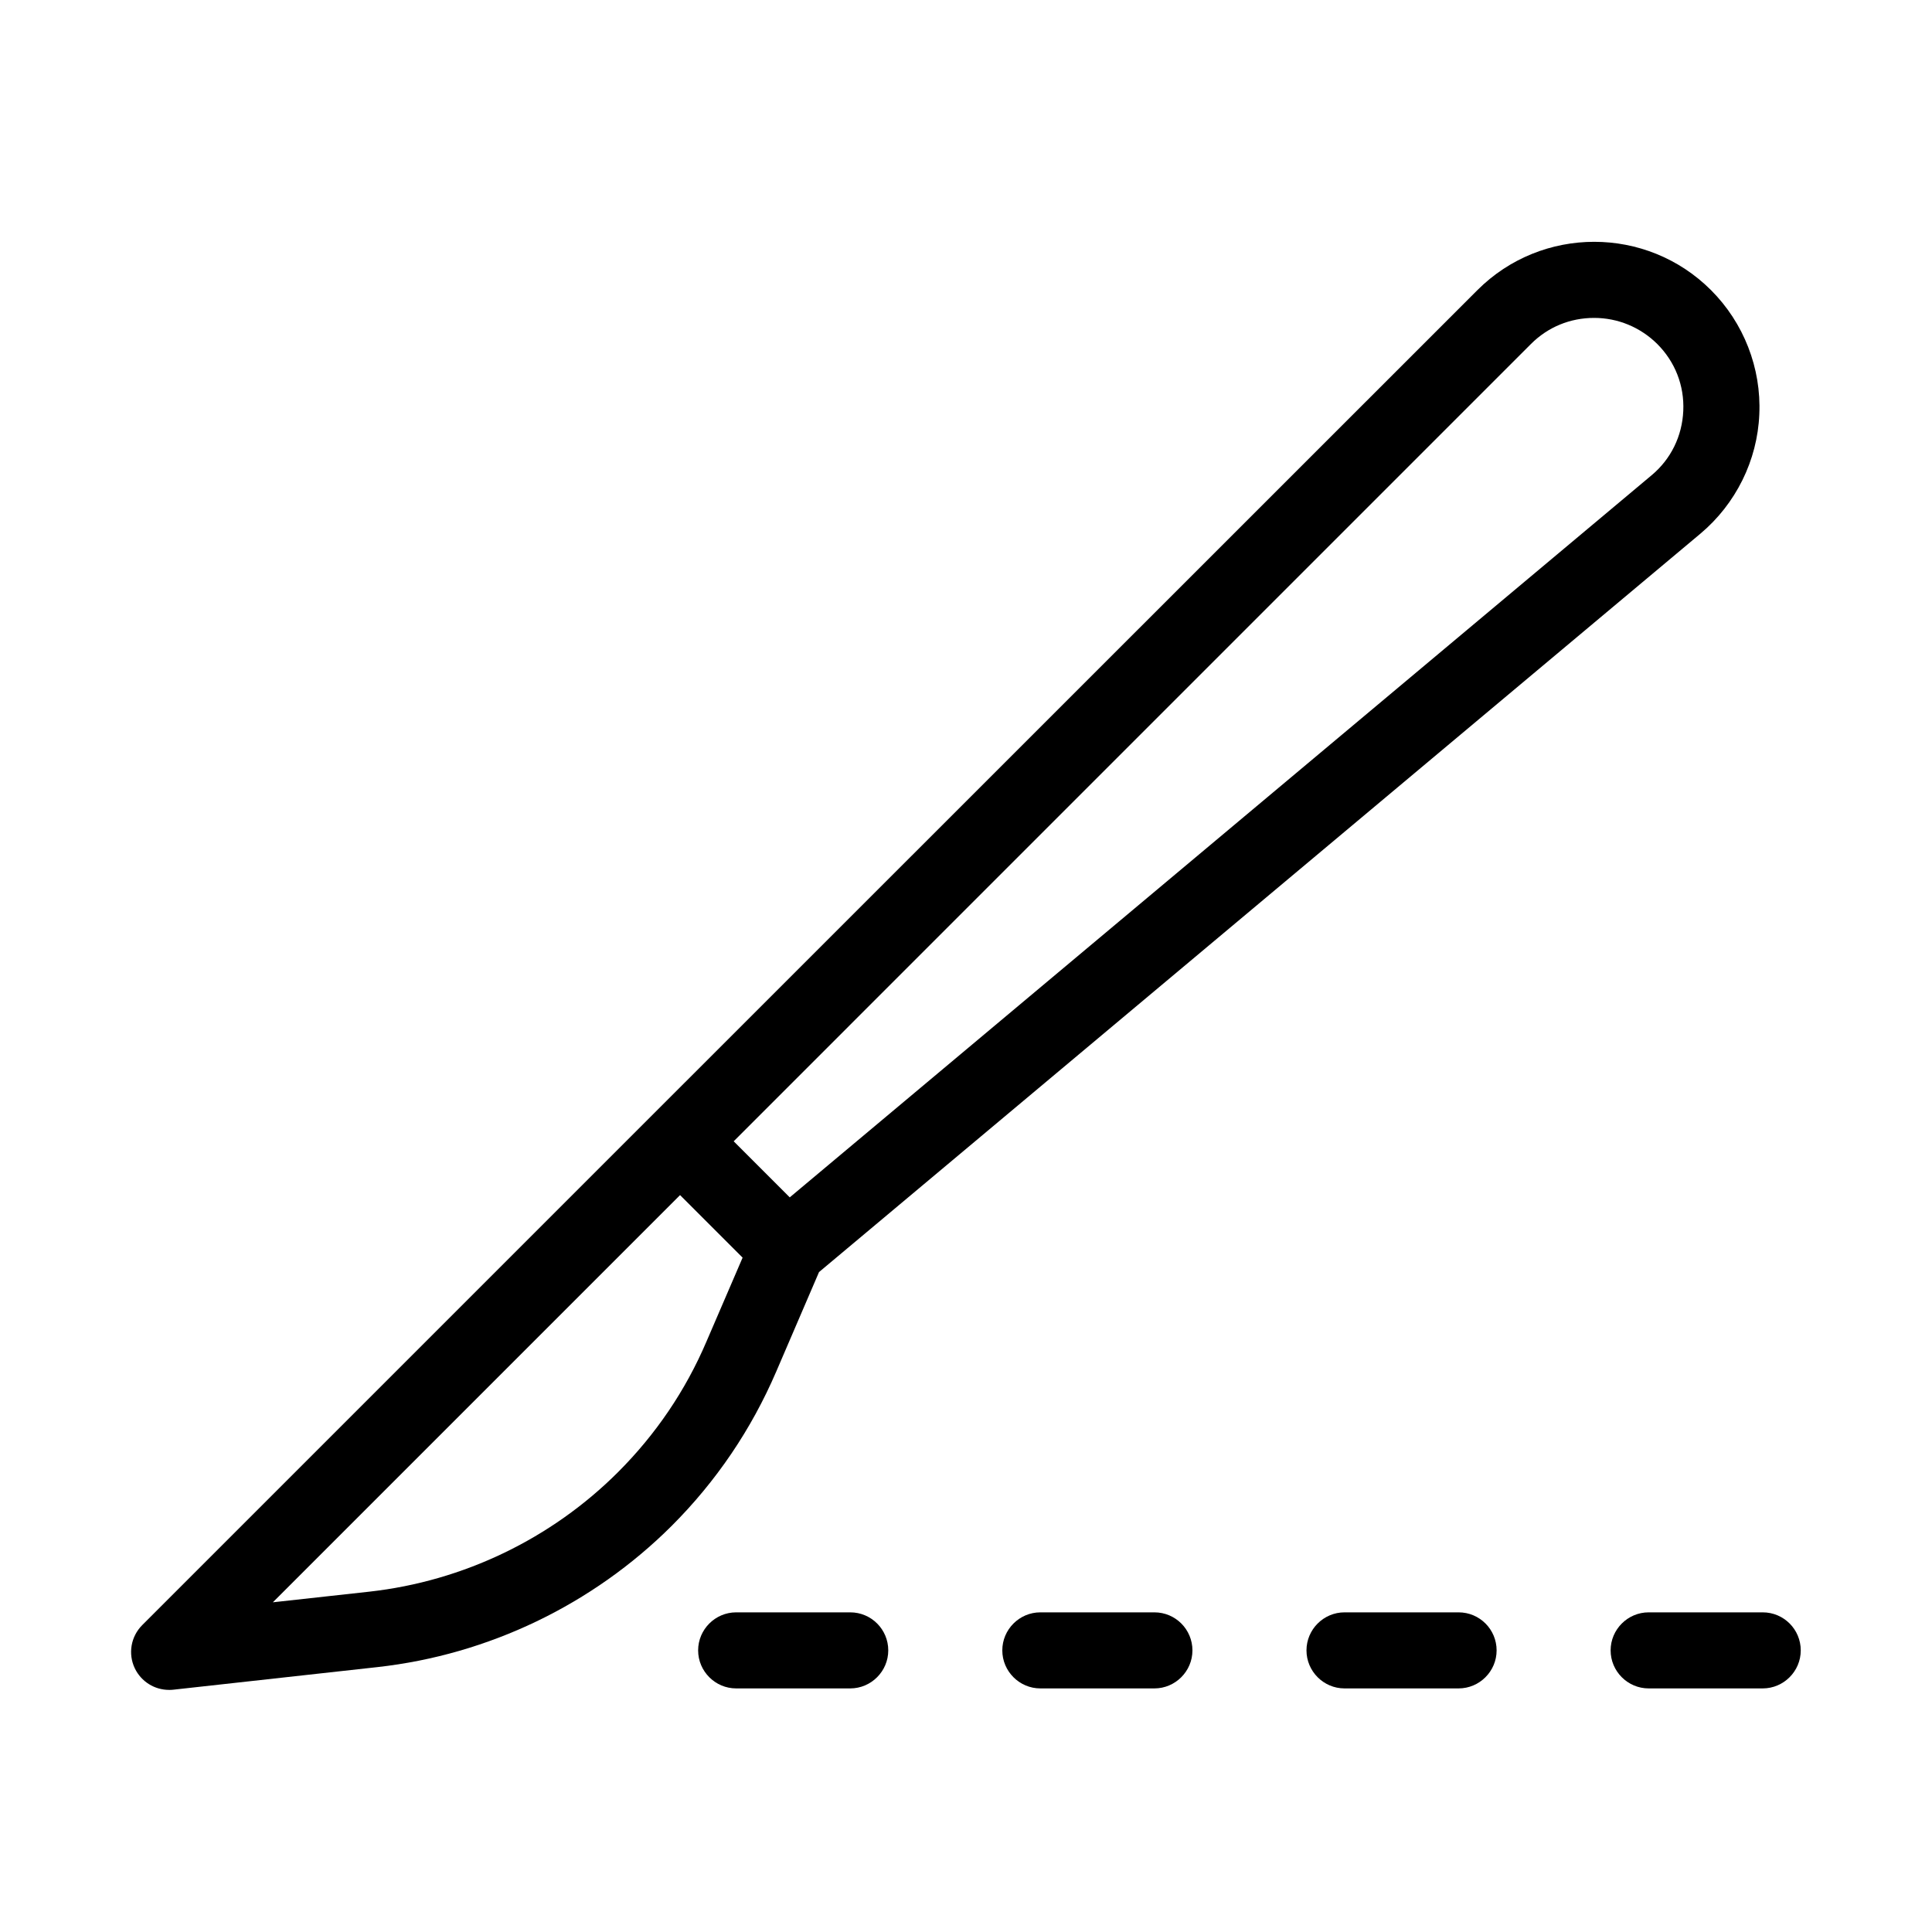 <?xml version="1.0" encoding="UTF-8"?>
<!-- Uploaded to: ICON Repo, www.iconrepo.com, Generator: ICON Repo Mixer Tools -->
<svg fill="#000000" width="800px" height="800px" version="1.1" viewBox="144 144 512 512" xmlns="http://www.w3.org/2000/svg">
 <g>
  <path d="m361.05 481.11 233.57-195.68c9.371-7.859 15.113-19.398 15.617-31.641 0.555-12.242-4.133-24.234-12.797-32.898-17.078-17.078-44.84-17.078-61.918 0l-218.45 218.4-135.37 135.37c-3.023 3.023-3.828 7.609-1.965 11.488 1.715 3.527 5.238 5.691 9.07 5.691 0.352 0 0.754 0 1.109-0.051l54.16-5.996c29.371-3.273 57.031-16.574 77.938-37.434 11.789-11.789 21.109-25.543 27.711-40.91zm188.68-245.96c4.484-4.484 10.379-6.902 16.727-6.902 6.297 0 12.242 2.469 16.727 6.902 4.734 4.734 7.203 11.035 6.902 17.734-0.301 6.699-3.273 12.797-8.414 17.078l-228.38 191.35-14.859-14.859zm-218.5 264.35c-5.543 13-13.453 24.637-23.426 34.613-17.684 17.684-41.059 28.918-65.898 31.691l-25.594 2.82 107.91-107.91 16.574 16.574z"/>
  <path d="m369.32 571.29h-30.23c-5.543 0-10.078 4.535-10.078 10.078 0 5.543 4.535 10.078 10.078 10.078h30.23c5.543 0 10.078-4.535 10.078-10.078 0-5.543-4.484-10.078-10.078-10.078z"/>
  <path d="m449.93 571.29h-30.23c-5.543 0-10.078 4.535-10.078 10.078 0 5.543 4.535 10.078 10.078 10.078h30.23c5.543 0 10.078-4.535 10.078-10.078 0-5.543-4.484-10.078-10.078-10.078z"/>
  <path d="m530.54 571.29h-30.23c-5.543 0-10.078 4.535-10.078 10.078 0 5.543 4.535 10.078 10.078 10.078h30.23c5.543 0 10.078-4.535 10.078-10.078 0-5.543-4.484-10.078-10.078-10.078z"/>
  <path d="m611.14 571.29h-30.23c-5.543 0-10.078 4.535-10.078 10.078 0 5.543 4.535 10.078 10.078 10.078h30.23c5.543 0 10.078-4.535 10.078-10.078 0-5.543-4.484-10.078-10.078-10.078z"/>
 </g>
</svg>